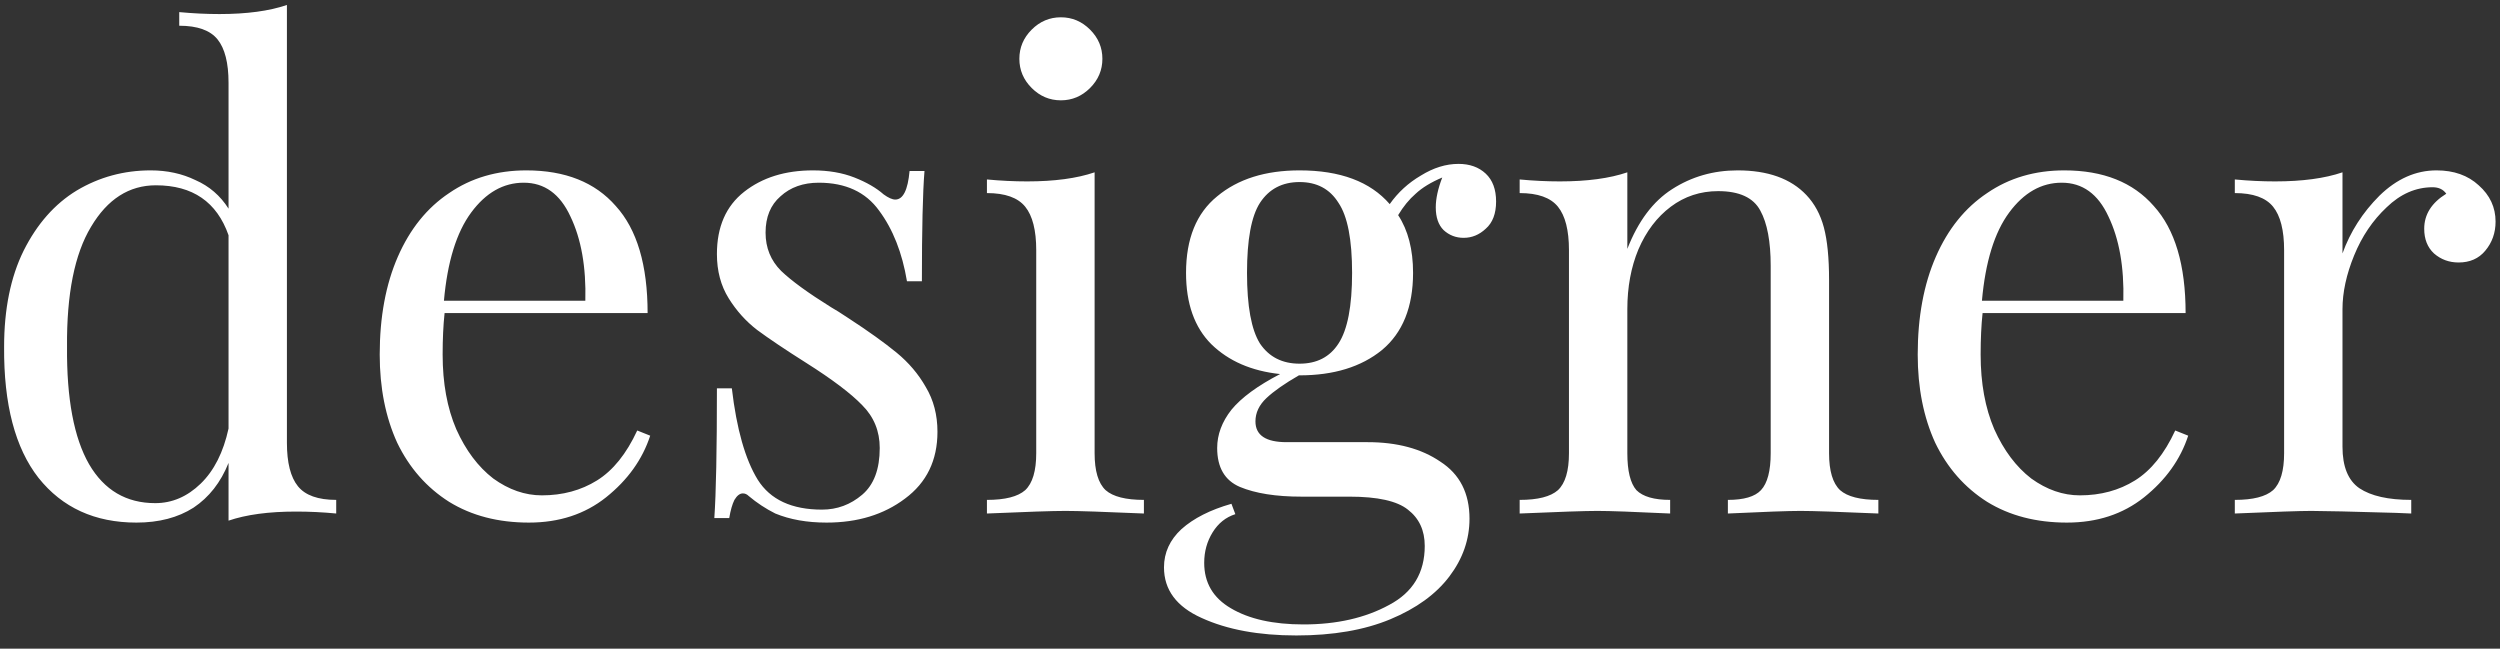 <?xml version="1.0" encoding="UTF-8"?> <svg xmlns="http://www.w3.org/2000/svg" width="185" height="48" viewBox="0 0 185 48" fill="none"><rect x="0" y="0" width="185" height="48" fill="#333333" stroke="none"/> <path d="M21.232 32.768C21.232 34.24 21.504 35.312 22.048 35.984C22.592 36.656 23.536 36.992 24.88 36.992V38C23.888 37.904 22.896 37.856 21.904 37.856C19.888 37.856 18.224 38.08 16.912 38.528V34.256C16.336 35.696 15.472 36.8 14.32 37.568C13.168 38.304 11.76 38.672 10.096 38.672C7.024 38.672 4.608 37.568 2.848 35.36C1.12 33.152 0.272 29.92 0.304 25.664C0.304 22.88 0.784 20.512 1.744 18.56C2.736 16.576 4.048 15.088 5.68 14.096C7.344 13.104 9.168 12.608 11.152 12.608C12.368 12.608 13.472 12.848 14.464 13.328C15.488 13.776 16.304 14.48 16.912 15.44V6.128C16.912 4.656 16.64 3.584 16.096 2.912C15.552 2.24 14.608 1.904 13.264 1.904V0.896C14.288 0.992 15.28 1.04 16.24 1.04C18.256 1.04 19.92 0.816 21.232 0.368V32.768ZM11.488 37.232C12.736 37.232 13.856 36.752 14.848 35.792C15.84 34.832 16.528 33.472 16.912 31.712V17.408C16.048 14.944 14.256 13.712 11.536 13.712C9.552 13.712 7.952 14.736 6.736 16.784C5.52 18.8 4.928 21.76 4.96 25.664C4.928 29.504 5.472 32.4 6.592 34.352C7.712 36.272 9.344 37.232 11.488 37.232ZM48.115 32.24C47.539 34 46.451 35.52 44.851 36.8C43.283 38.048 41.379 38.672 39.139 38.672C36.867 38.672 34.899 38.16 33.235 37.136C31.571 36.08 30.291 34.624 29.395 32.768C28.531 30.88 28.099 28.704 28.099 26.24C28.099 23.456 28.547 21.04 29.443 18.992C30.339 16.944 31.603 15.376 33.235 14.288C34.867 13.168 36.771 12.608 38.947 12.608C41.827 12.608 44.035 13.488 45.571 15.248C47.139 16.976 47.923 19.616 47.923 23.168H32.899C32.803 24.064 32.755 25.088 32.755 26.24C32.755 28.352 33.091 30.192 33.763 31.76C34.467 33.328 35.379 34.544 36.499 35.408C37.651 36.24 38.851 36.656 40.099 36.656C41.635 36.656 42.995 36.288 44.179 35.552C45.363 34.816 46.355 33.584 47.155 31.856L48.115 32.24ZM38.755 13.52C37.251 13.52 35.955 14.256 34.867 15.728C33.779 17.2 33.107 19.376 32.851 22.256H43.315C43.379 19.76 43.011 17.68 42.211 16.016C41.443 14.352 40.291 13.52 38.755 13.52ZM60.156 12.608C61.308 12.608 62.332 12.784 63.228 13.136C64.124 13.488 64.844 13.904 65.388 14.384C65.74 14.64 66.028 14.768 66.252 14.768C66.828 14.768 67.18 14.064 67.308 12.656H68.412C68.284 14.224 68.22 16.944 68.22 20.816H67.116C66.764 18.704 66.076 16.96 65.052 15.584C64.06 14.208 62.572 13.52 60.588 13.52C59.436 13.52 58.492 13.856 57.756 14.528C57.02 15.168 56.652 16.064 56.652 17.216C56.652 18.336 57.036 19.28 57.804 20.048C58.572 20.784 59.804 21.68 61.5 22.736C61.788 22.896 62.22 23.168 62.796 23.552C64.268 24.512 65.452 25.36 66.348 26.096C67.244 26.832 67.964 27.68 68.508 28.64C69.084 29.6 69.372 30.704 69.372 31.952C69.372 34.064 68.572 35.712 66.972 36.896C65.404 38.08 63.468 38.672 61.164 38.672C59.724 38.672 58.46 38.448 57.372 38C56.668 37.648 56.012 37.216 55.404 36.704C55.276 36.576 55.132 36.512 54.972 36.512C54.748 36.512 54.54 36.672 54.348 36.992C54.188 37.312 54.06 37.76 53.964 38.336H52.86C52.988 36.512 53.052 33.312 53.052 28.736H54.156C54.508 31.744 55.148 34 56.076 35.504C57.004 36.976 58.588 37.712 60.828 37.712C61.948 37.712 62.94 37.344 63.804 36.608C64.668 35.872 65.1 34.72 65.1 33.152C65.1 31.904 64.668 30.848 63.804 29.984C62.972 29.12 61.596 28.08 59.676 26.864C58.108 25.872 56.892 25.056 56.028 24.416C55.196 23.776 54.492 22.992 53.916 22.064C53.34 21.136 53.052 20.048 53.052 18.8C53.052 16.784 53.724 15.248 55.068 14.192C56.412 13.136 58.108 12.608 60.156 12.608ZM78.505 1.28C79.337 1.28 80.057 1.584 80.665 2.192C81.273 2.8 81.577 3.52 81.577 4.352C81.577 5.184 81.273 5.904 80.665 6.512C80.057 7.12 79.337 7.424 78.505 7.424C77.673 7.424 76.953 7.12 76.345 6.512C75.737 5.904 75.433 5.184 75.433 4.352C75.433 3.52 75.737 2.8 76.345 2.192C76.953 1.584 77.673 1.28 78.505 1.28ZM81.001 33.536C81.001 34.848 81.273 35.76 81.817 36.272C82.361 36.752 83.305 36.992 84.649 36.992V38C81.705 37.872 79.769 37.808 78.841 37.808C77.913 37.808 75.977 37.872 73.033 38V36.992C74.377 36.992 75.321 36.752 75.865 36.272C76.409 35.76 76.681 34.848 76.681 33.536V18.512C76.681 17.04 76.409 15.968 75.865 15.296C75.321 14.624 74.377 14.288 73.033 14.288V13.28C74.057 13.376 75.049 13.424 76.009 13.424C78.025 13.424 79.689 13.2 81.001 12.752V33.536ZM108.311 17.6C107.735 17.6 107.239 17.408 106.823 17.024C106.439 16.64 106.247 16.08 106.247 15.344C106.247 14.704 106.407 13.968 106.727 13.136C105.895 13.488 105.239 13.888 104.759 14.336C104.279 14.752 103.847 15.28 103.463 15.92C104.199 17.04 104.567 18.464 104.567 20.192C104.567 22.72 103.799 24.624 102.263 25.904C100.727 27.152 98.695 27.776 96.167 27.776H96.119C95.063 28.384 94.263 28.944 93.719 29.456C93.175 29.968 92.903 30.544 92.903 31.184C92.903 32.208 93.671 32.72 95.207 32.72H101.207C103.383 32.72 105.175 33.2 106.583 34.16C108.023 35.088 108.743 36.496 108.743 38.384C108.743 39.92 108.247 41.344 107.255 42.656C106.263 43.968 104.807 45.024 102.887 45.824C100.967 46.624 98.647 47.024 95.927 47.024C93.143 47.024 90.807 46.592 88.919 45.728C87.063 44.896 86.135 43.648 86.135 41.984C86.135 40.896 86.567 39.952 87.431 39.152C88.327 38.352 89.559 37.728 91.127 37.28L91.415 38.048C90.711 38.272 90.151 38.72 89.735 39.392C89.319 40.064 89.111 40.816 89.111 41.648C89.111 43.12 89.767 44.24 91.079 45.008C92.423 45.808 94.215 46.208 96.455 46.208C98.919 46.208 101.031 45.728 102.791 44.768C104.551 43.84 105.431 42.384 105.431 40.4C105.431 39.248 105.015 38.352 104.183 37.712C103.383 37.072 101.943 36.752 99.863 36.752H96.311C94.423 36.752 92.903 36.512 91.751 36.032C90.631 35.552 90.071 34.592 90.071 33.152C90.071 32.16 90.423 31.216 91.127 30.32C91.863 29.424 93.063 28.544 94.727 27.68C92.615 27.456 90.919 26.72 89.639 25.472C88.391 24.224 87.767 22.464 87.767 20.192C87.767 17.664 88.535 15.776 90.071 14.528C91.607 13.248 93.639 12.608 96.167 12.608C99.175 12.608 101.399 13.44 102.839 15.104C103.447 14.24 104.215 13.536 105.143 12.992C106.071 12.416 106.999 12.128 107.927 12.128C108.759 12.128 109.431 12.368 109.943 12.848C110.455 13.328 110.711 14.016 110.711 14.912C110.711 15.808 110.455 16.48 109.943 16.928C109.463 17.376 108.919 17.6 108.311 17.6ZM96.167 26.912C97.447 26.912 98.407 26.416 99.047 25.424C99.719 24.4 100.055 22.656 100.055 20.192C100.055 17.728 99.719 16 99.047 15.008C98.407 13.984 97.447 13.472 96.167 13.472C94.887 13.472 93.911 13.984 93.239 15.008C92.599 16 92.279 17.728 92.279 20.192C92.279 22.656 92.599 24.4 93.239 25.424C93.911 26.416 94.887 26.912 96.167 26.912ZM128.583 12.608C130.823 12.608 132.519 13.216 133.671 14.432C134.279 15.072 134.711 15.872 134.967 16.832C135.223 17.792 135.351 19.088 135.351 20.72V33.536C135.351 34.848 135.623 35.76 136.167 36.272C136.711 36.752 137.655 36.992 138.999 36.992V38C136.055 37.872 134.135 37.808 133.239 37.808C132.343 37.808 130.551 37.872 127.863 38V36.992C129.047 36.992 129.863 36.752 130.311 36.272C130.791 35.76 131.031 34.848 131.031 33.536V19.664C131.031 17.872 130.775 16.512 130.263 15.584C129.751 14.624 128.711 14.144 127.143 14.144C125.831 14.144 124.663 14.528 123.639 15.296C122.615 16.064 121.815 17.12 121.239 18.464C120.695 19.776 120.423 21.248 120.423 22.88V33.536C120.423 34.848 120.647 35.76 121.095 36.272C121.575 36.752 122.407 36.992 123.591 36.992V38C120.903 37.872 119.111 37.808 118.215 37.808C117.319 37.808 115.399 37.872 112.455 38V36.992C113.799 36.992 114.743 36.752 115.287 36.272C115.831 35.76 116.103 34.848 116.103 33.536V18.512C116.103 17.04 115.831 15.968 115.287 15.296C114.743 14.624 113.799 14.288 112.455 14.288V13.28C113.479 13.376 114.471 13.424 115.431 13.424C117.447 13.424 119.111 13.2 120.423 12.752V18.416C121.223 16.368 122.327 14.896 123.734 14C125.175 13.072 126.791 12.608 128.583 12.608ZM161.927 32.24C161.351 34 160.263 35.52 158.663 36.8C157.095 38.048 155.191 38.672 152.951 38.672C150.679 38.672 148.711 38.16 147.047 37.136C145.383 36.08 144.103 34.624 143.207 32.768C142.343 30.88 141.911 28.704 141.911 26.24C141.911 23.456 142.359 21.04 143.255 18.992C144.151 16.944 145.415 15.376 147.047 14.288C148.679 13.168 150.583 12.608 152.759 12.608C155.639 12.608 157.847 13.488 159.383 15.248C160.951 16.976 161.735 19.616 161.735 23.168H146.711C146.615 24.064 146.567 25.088 146.567 26.24C146.567 28.352 146.903 30.192 147.575 31.76C148.279 33.328 149.191 34.544 150.311 35.408C151.463 36.24 152.663 36.656 153.911 36.656C155.447 36.656 156.807 36.288 157.991 35.552C159.175 34.816 160.167 33.584 160.967 31.856L161.927 32.24ZM152.567 13.52C151.063 13.52 149.767 14.256 148.679 15.728C147.591 17.2 146.919 19.376 146.663 22.256H157.127C157.191 19.76 156.823 17.68 156.023 16.016C155.255 14.352 154.103 13.52 152.567 13.52ZM180.304 12.608C181.584 12.608 182.624 12.976 183.424 13.712C184.256 14.448 184.672 15.344 184.672 16.4C184.672 17.232 184.416 17.952 183.904 18.56C183.424 19.136 182.768 19.424 181.936 19.424C181.232 19.424 180.624 19.2 180.112 18.752C179.632 18.304 179.392 17.696 179.392 16.928C179.392 15.872 179.936 15.008 181.024 14.336C180.8 14.016 180.464 13.856 180.016 13.856C178.768 13.856 177.632 14.352 176.608 15.344C175.584 16.304 174.784 17.488 174.208 18.896C173.632 20.304 173.344 21.632 173.344 22.88V33.056C173.344 34.528 173.76 35.552 174.592 36.128C175.456 36.704 176.736 36.992 178.432 36.992V38L177.28 37.952C174.016 37.856 171.936 37.808 171.04 37.808C170.208 37.808 168.32 37.872 165.376 38V36.992C166.72 36.992 167.664 36.752 168.208 36.272C168.752 35.76 169.024 34.848 169.024 33.536V18.512C169.024 17.04 168.752 15.968 168.208 15.296C167.664 14.624 166.72 14.288 165.376 14.288V13.28C166.4 13.376 167.392 13.424 168.352 13.424C170.368 13.424 172.032 13.2 173.344 12.752V18.752C173.92 17.152 174.832 15.728 176.08 14.48C177.36 13.232 178.768 12.608 180.304 12.608Z" fill="white"></path> </svg> 